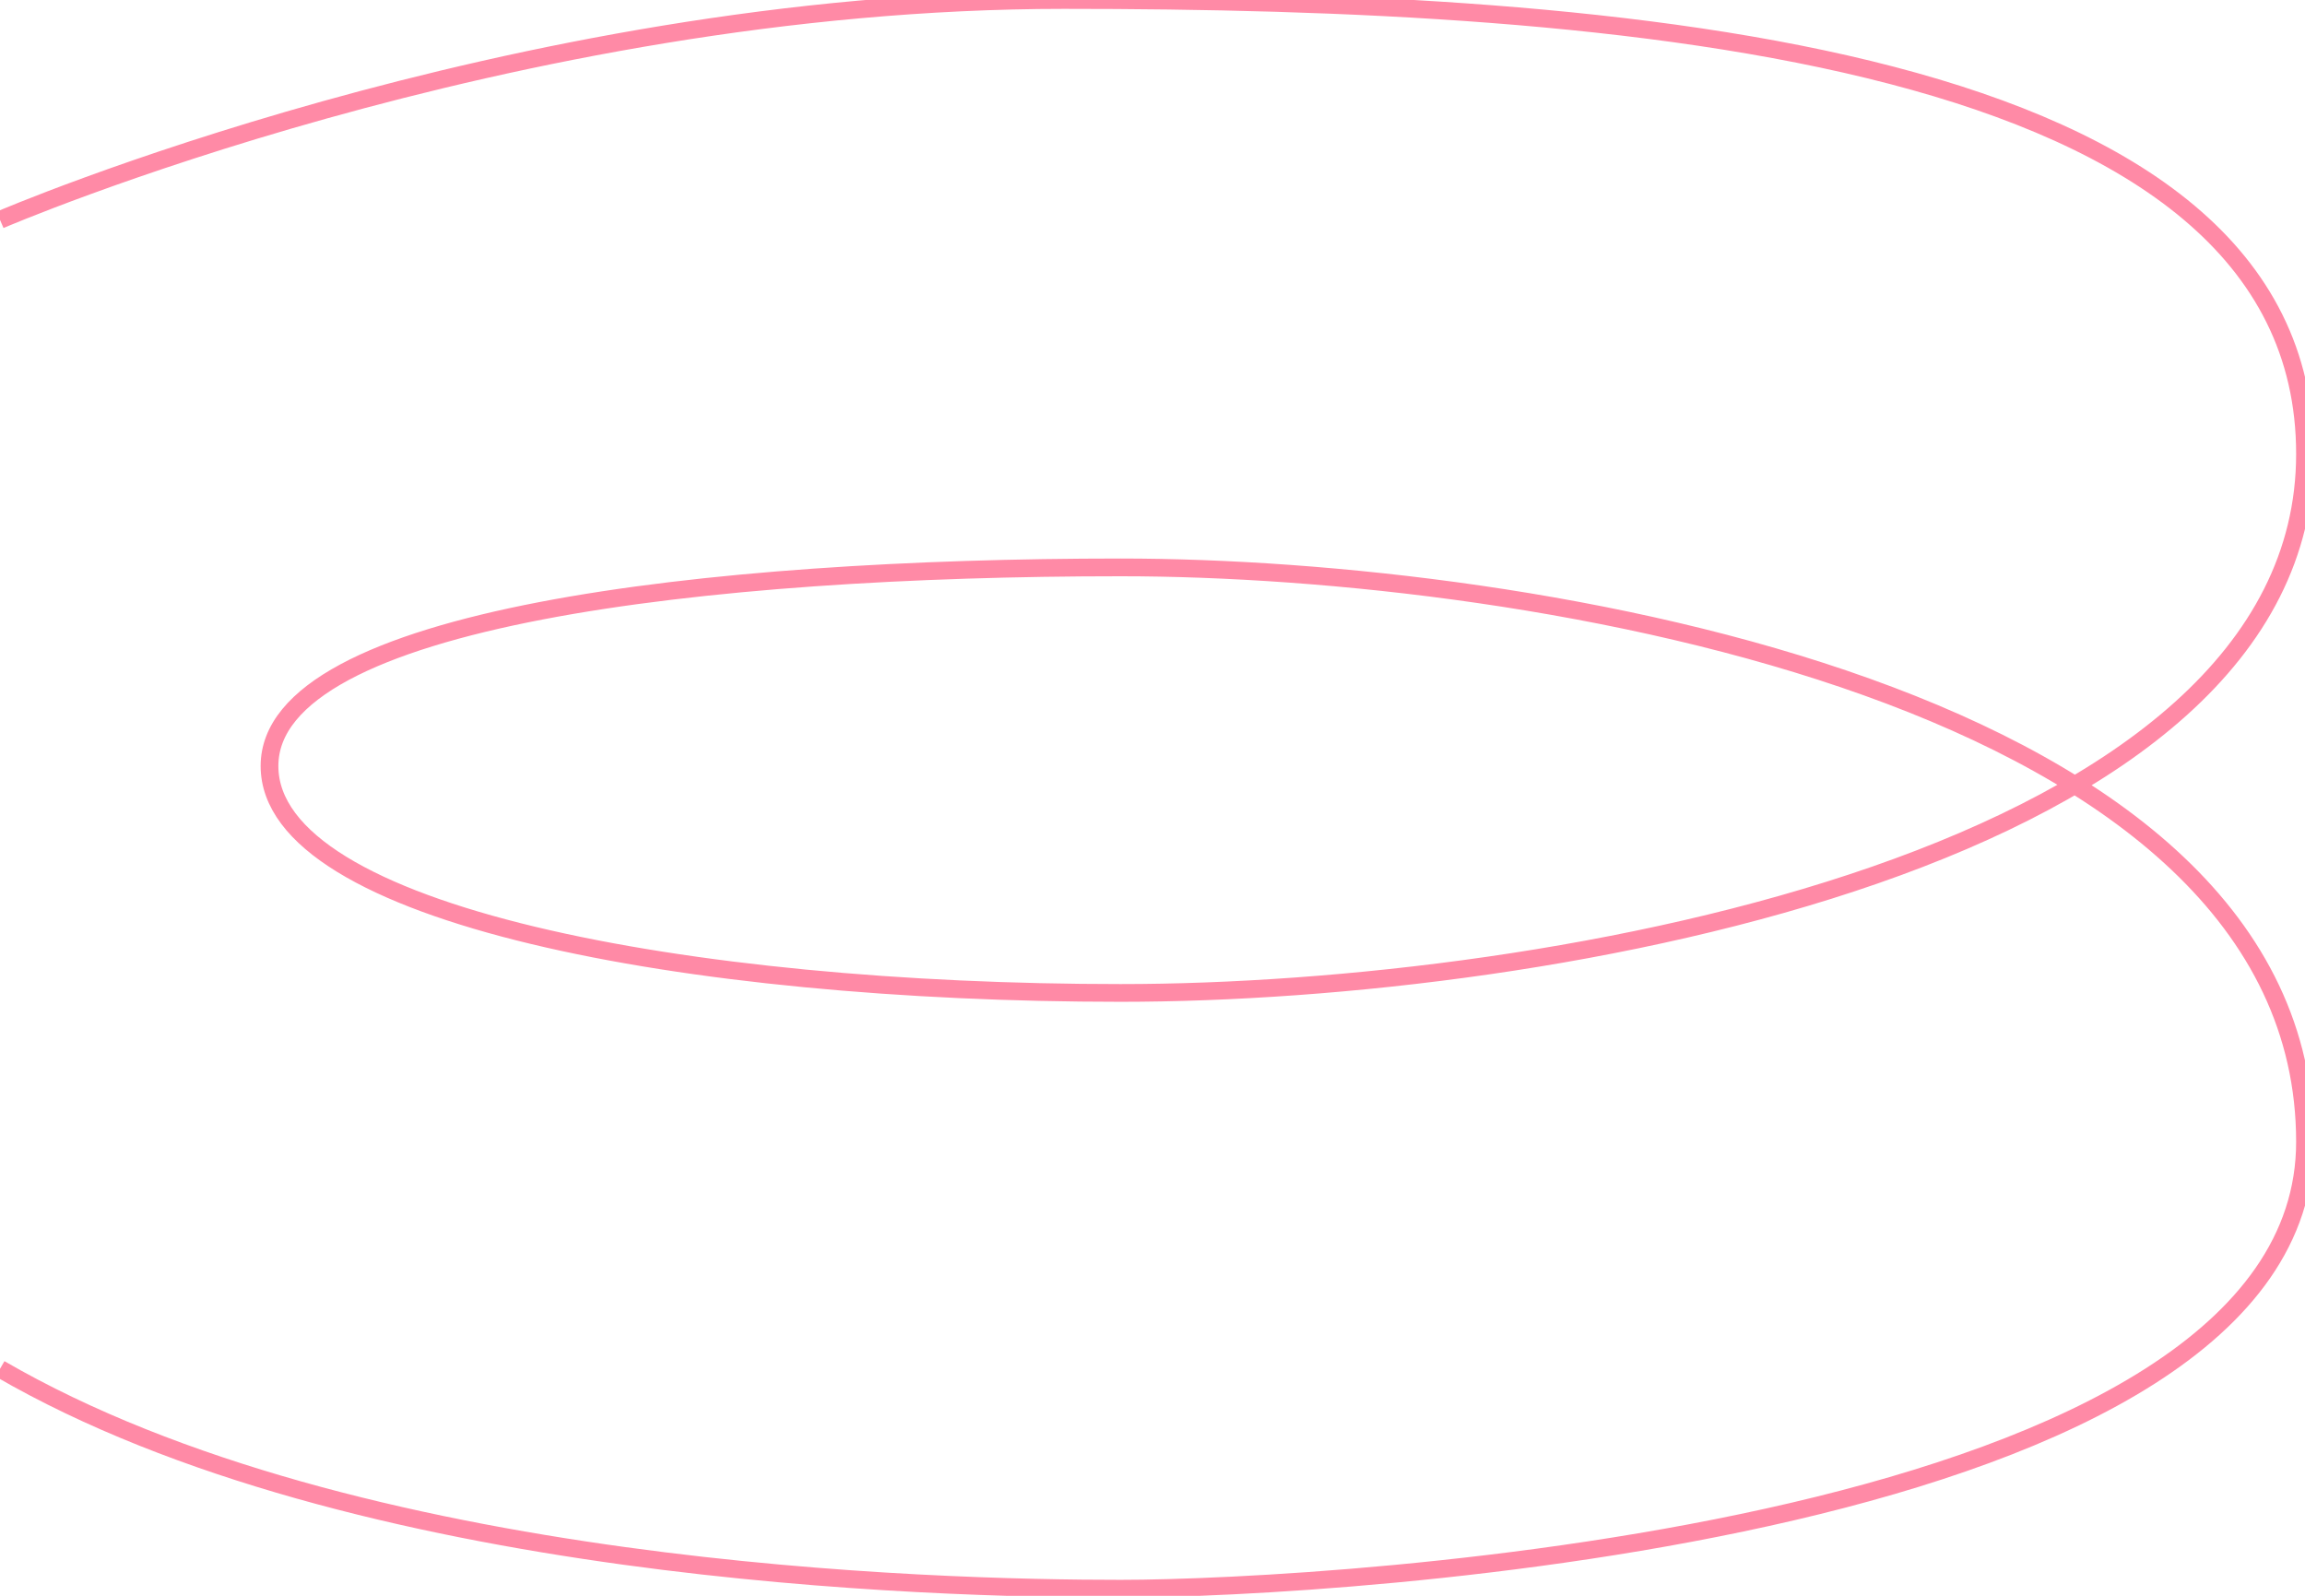 <?xml version="1.0" encoding="UTF-8"?> <svg xmlns="http://www.w3.org/2000/svg" xmlns:xlink="http://www.w3.org/1999/xlink" version="1.1" id="Слой_1" x="0px" y="0px" viewBox="0 0 32.5 22.5" style="enable-background:new 0 0 32.5 22.5;" xml:space="preserve"> <style type="text/css"> .st0{fill:none;stroke:#FF8AA6;stroke-width:0.25;stroke-miterlimit:10;} </style> <g id="Слой_1_00000016790428306508366290000006559992919225224101_"> <path class="st0" d="M0,3.1C0,3.1,7.2,0,15,0s17.5,0.7,17.5,6.4s-10.6,7.6-16.7,7.6s-12-1.1-12-3.2S10,8,15.8,8s16.7,1.8,16.7,8.1 c0,5.5-13.7,6.3-16.7,6.3C13.2,22.4,5,22.2,0,19.3"></path> </g> <g id="Слой_2_00000158024955349461792920000012394568951955890329_"> </g> </svg> 